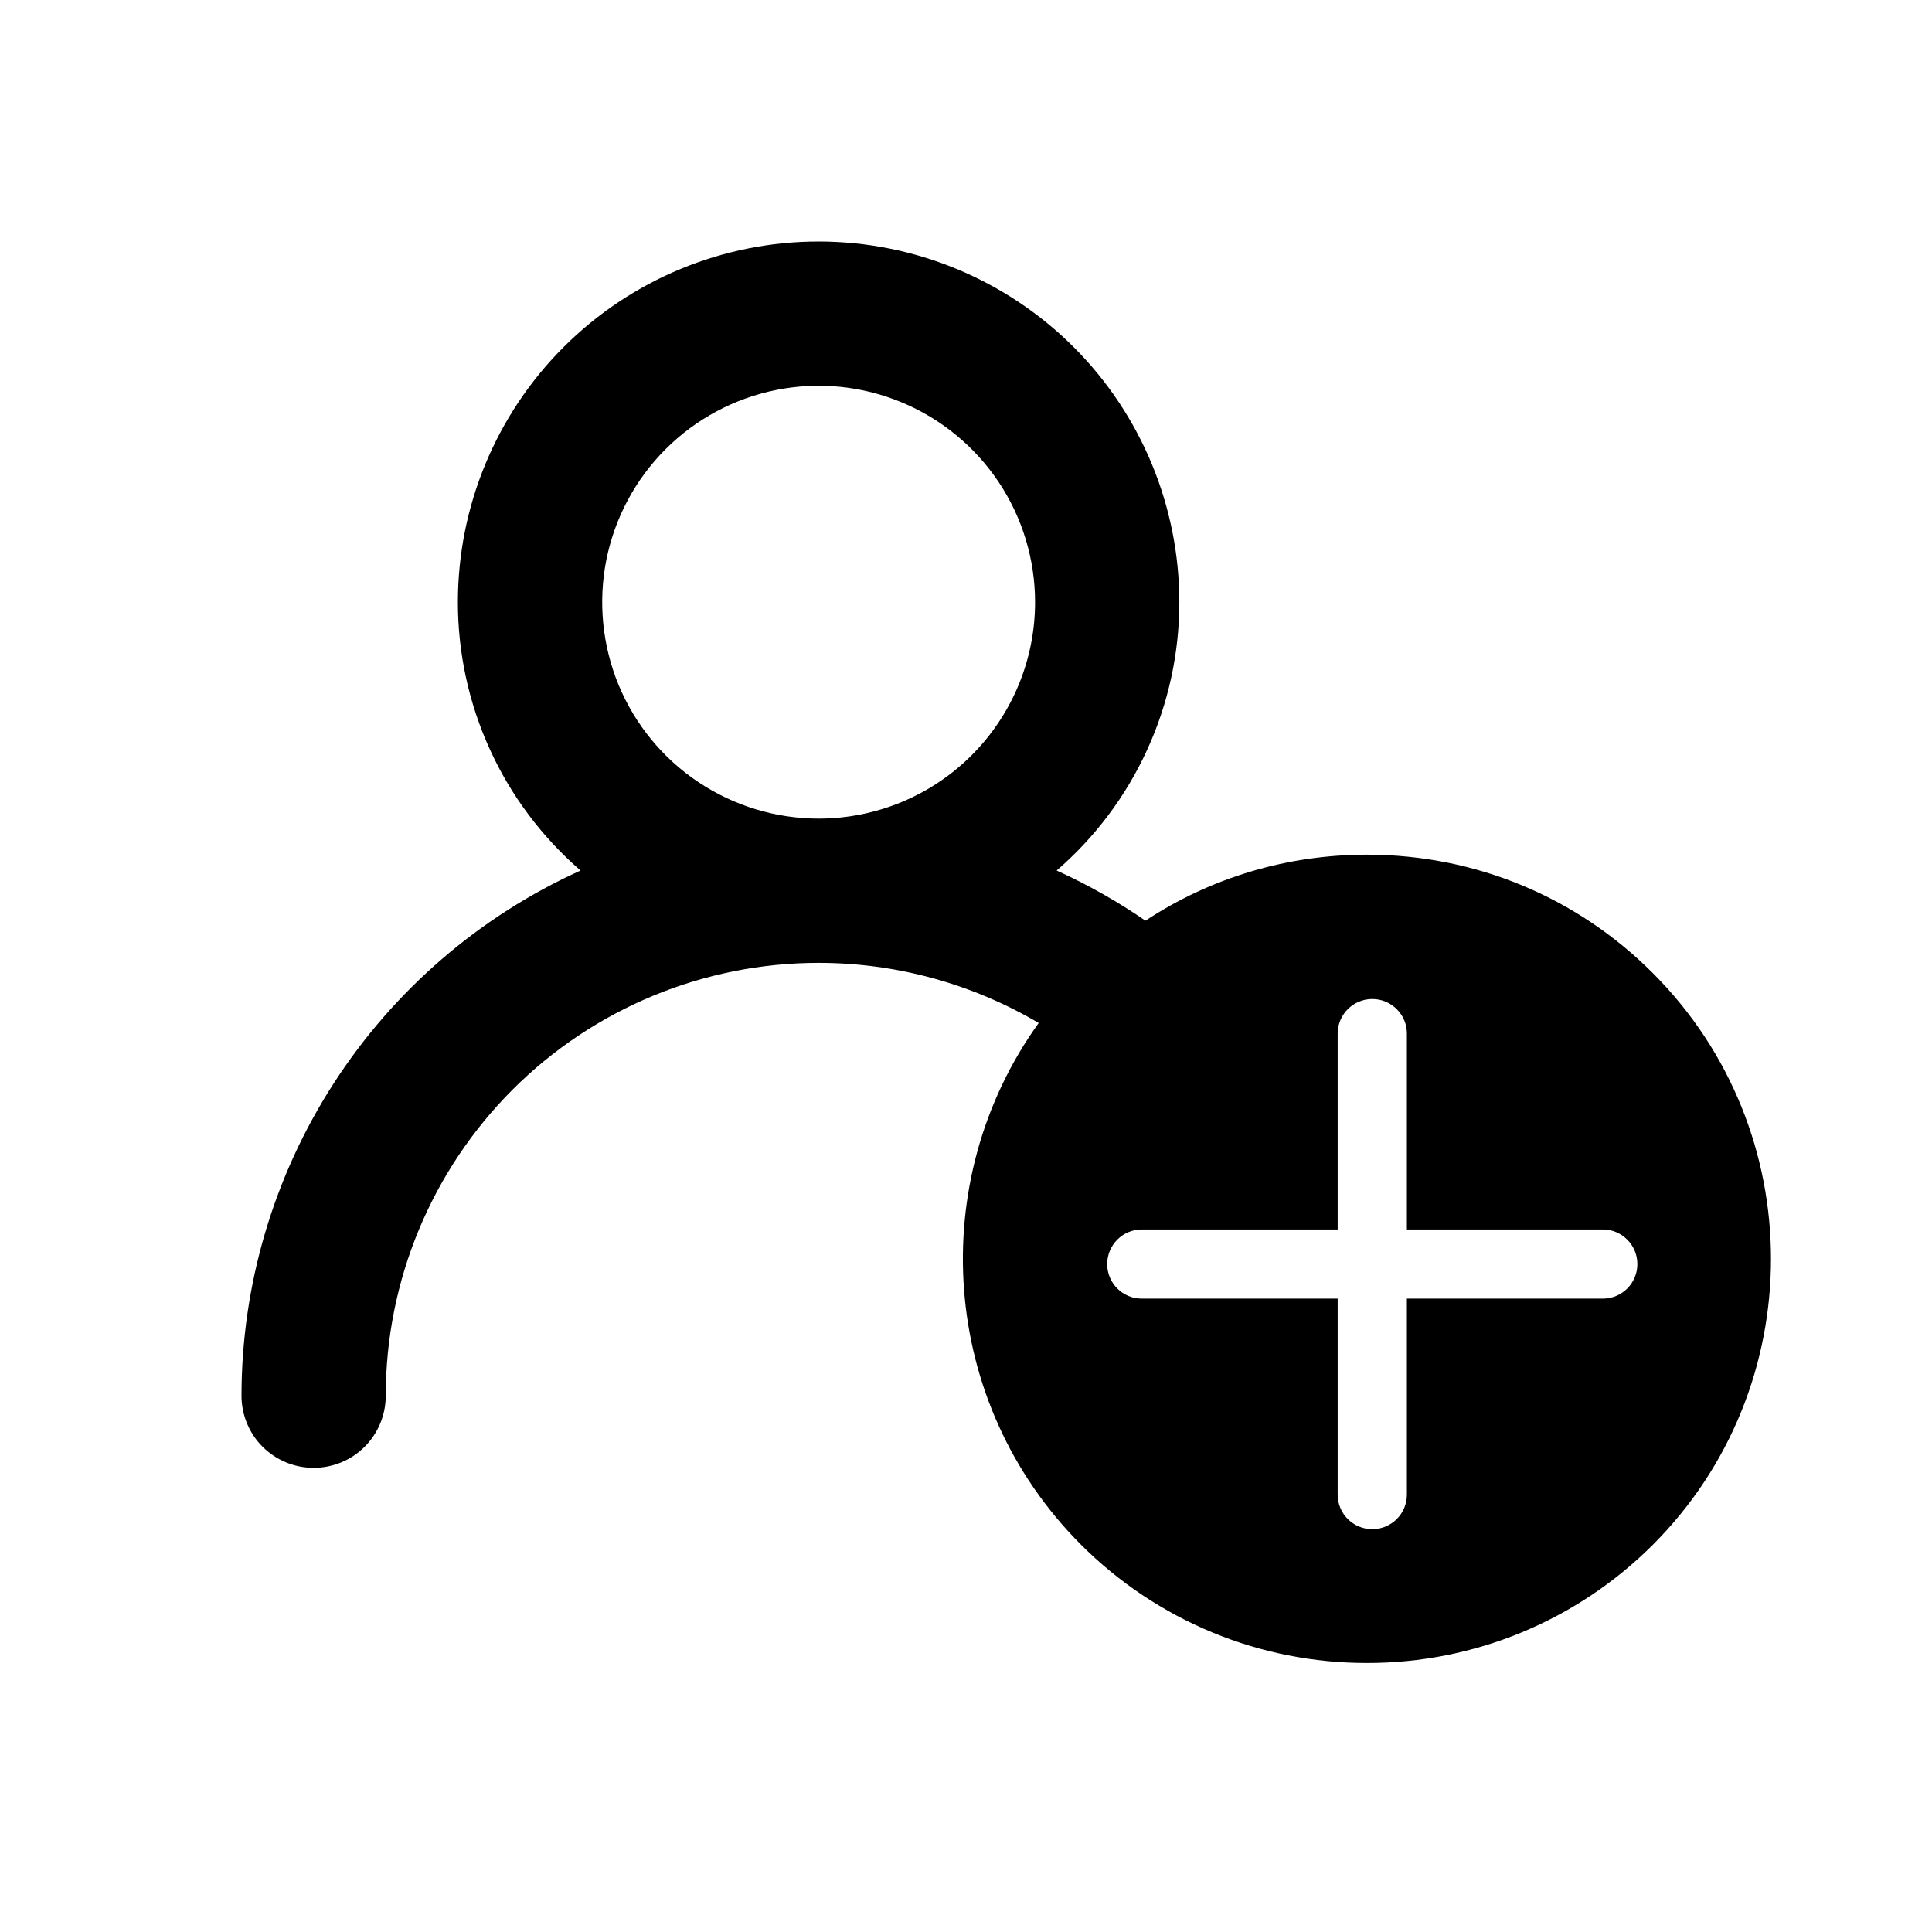 <svg width="24" height="24" viewBox="0 0 24 24" fill="none" xmlns="http://www.w3.org/2000/svg">
<path fill-rule="evenodd" clip-rule="evenodd" d="M14.251 9.313C13.988 9.889 13.605 10.4 13.126 10.814C13.513 10.99 13.882 11.198 14.229 11.437C15.04 10.903 15.988 10.617 16.981 10.617C18.322 10.617 19.583 11.139 20.532 12.088C22.489 14.046 22.489 17.232 20.532 19.19C20.066 19.656 19.512 20.026 18.903 20.278C18.293 20.53 17.64 20.659 16.981 20.658C16.321 20.659 15.668 20.53 15.059 20.278C14.45 20.026 13.896 19.656 13.43 19.19C11.667 17.427 11.491 14.669 12.903 12.708C12.082 12.223 11.139 11.961 10.169 11.961C8.743 11.961 7.375 12.528 6.367 13.536C5.359 14.545 4.792 15.912 4.792 17.338C4.792 17.576 4.698 17.804 4.53 17.972C4.362 18.14 4.134 18.234 3.896 18.234C3.658 18.234 3.431 18.14 3.262 17.972C3.094 17.804 3 17.576 3 17.338C3.001 15.961 3.399 14.614 4.146 13.457C4.893 12.3 5.957 11.382 7.212 10.814C6.734 10.4 6.35 9.889 6.087 9.313C5.824 8.738 5.688 8.113 5.688 7.481C5.688 6.292 6.16 5.153 7.001 4.312C7.841 3.472 8.981 3 10.169 3C11.357 3 12.497 3.472 13.338 4.312C14.178 5.153 14.65 6.292 14.65 7.481C14.65 8.113 14.514 8.738 14.251 9.313ZM8.676 9.716C9.118 10.011 9.637 10.169 10.169 10.169C10.882 10.169 11.566 9.886 12.07 9.382C12.574 8.878 12.858 8.194 12.858 7.481C12.858 6.949 12.7 6.429 12.405 5.987C12.109 5.545 11.689 5.2 11.198 4.997C10.707 4.793 10.166 4.74 9.645 4.844C9.123 4.948 8.644 5.204 8.268 5.58C7.892 5.956 7.636 6.435 7.532 6.956C7.429 7.478 7.482 8.018 7.685 8.51C7.889 9.001 8.233 9.421 8.676 9.716ZM17.477 12.839C17.477 12.602 17.284 12.41 17.047 12.41C16.81 12.41 16.617 12.602 16.617 12.839V15.273H14.183C13.946 15.273 13.754 15.466 13.754 15.703C13.754 15.94 13.946 16.132 14.183 16.132H16.617V18.567C16.617 18.804 16.81 18.996 17.047 18.996C17.284 18.996 17.477 18.804 17.477 18.567V16.132H19.911C20.148 16.132 20.34 15.94 20.34 15.703C20.34 15.466 20.148 15.273 19.911 15.273H17.477V12.839Z" fill="black"/>
</svg>
